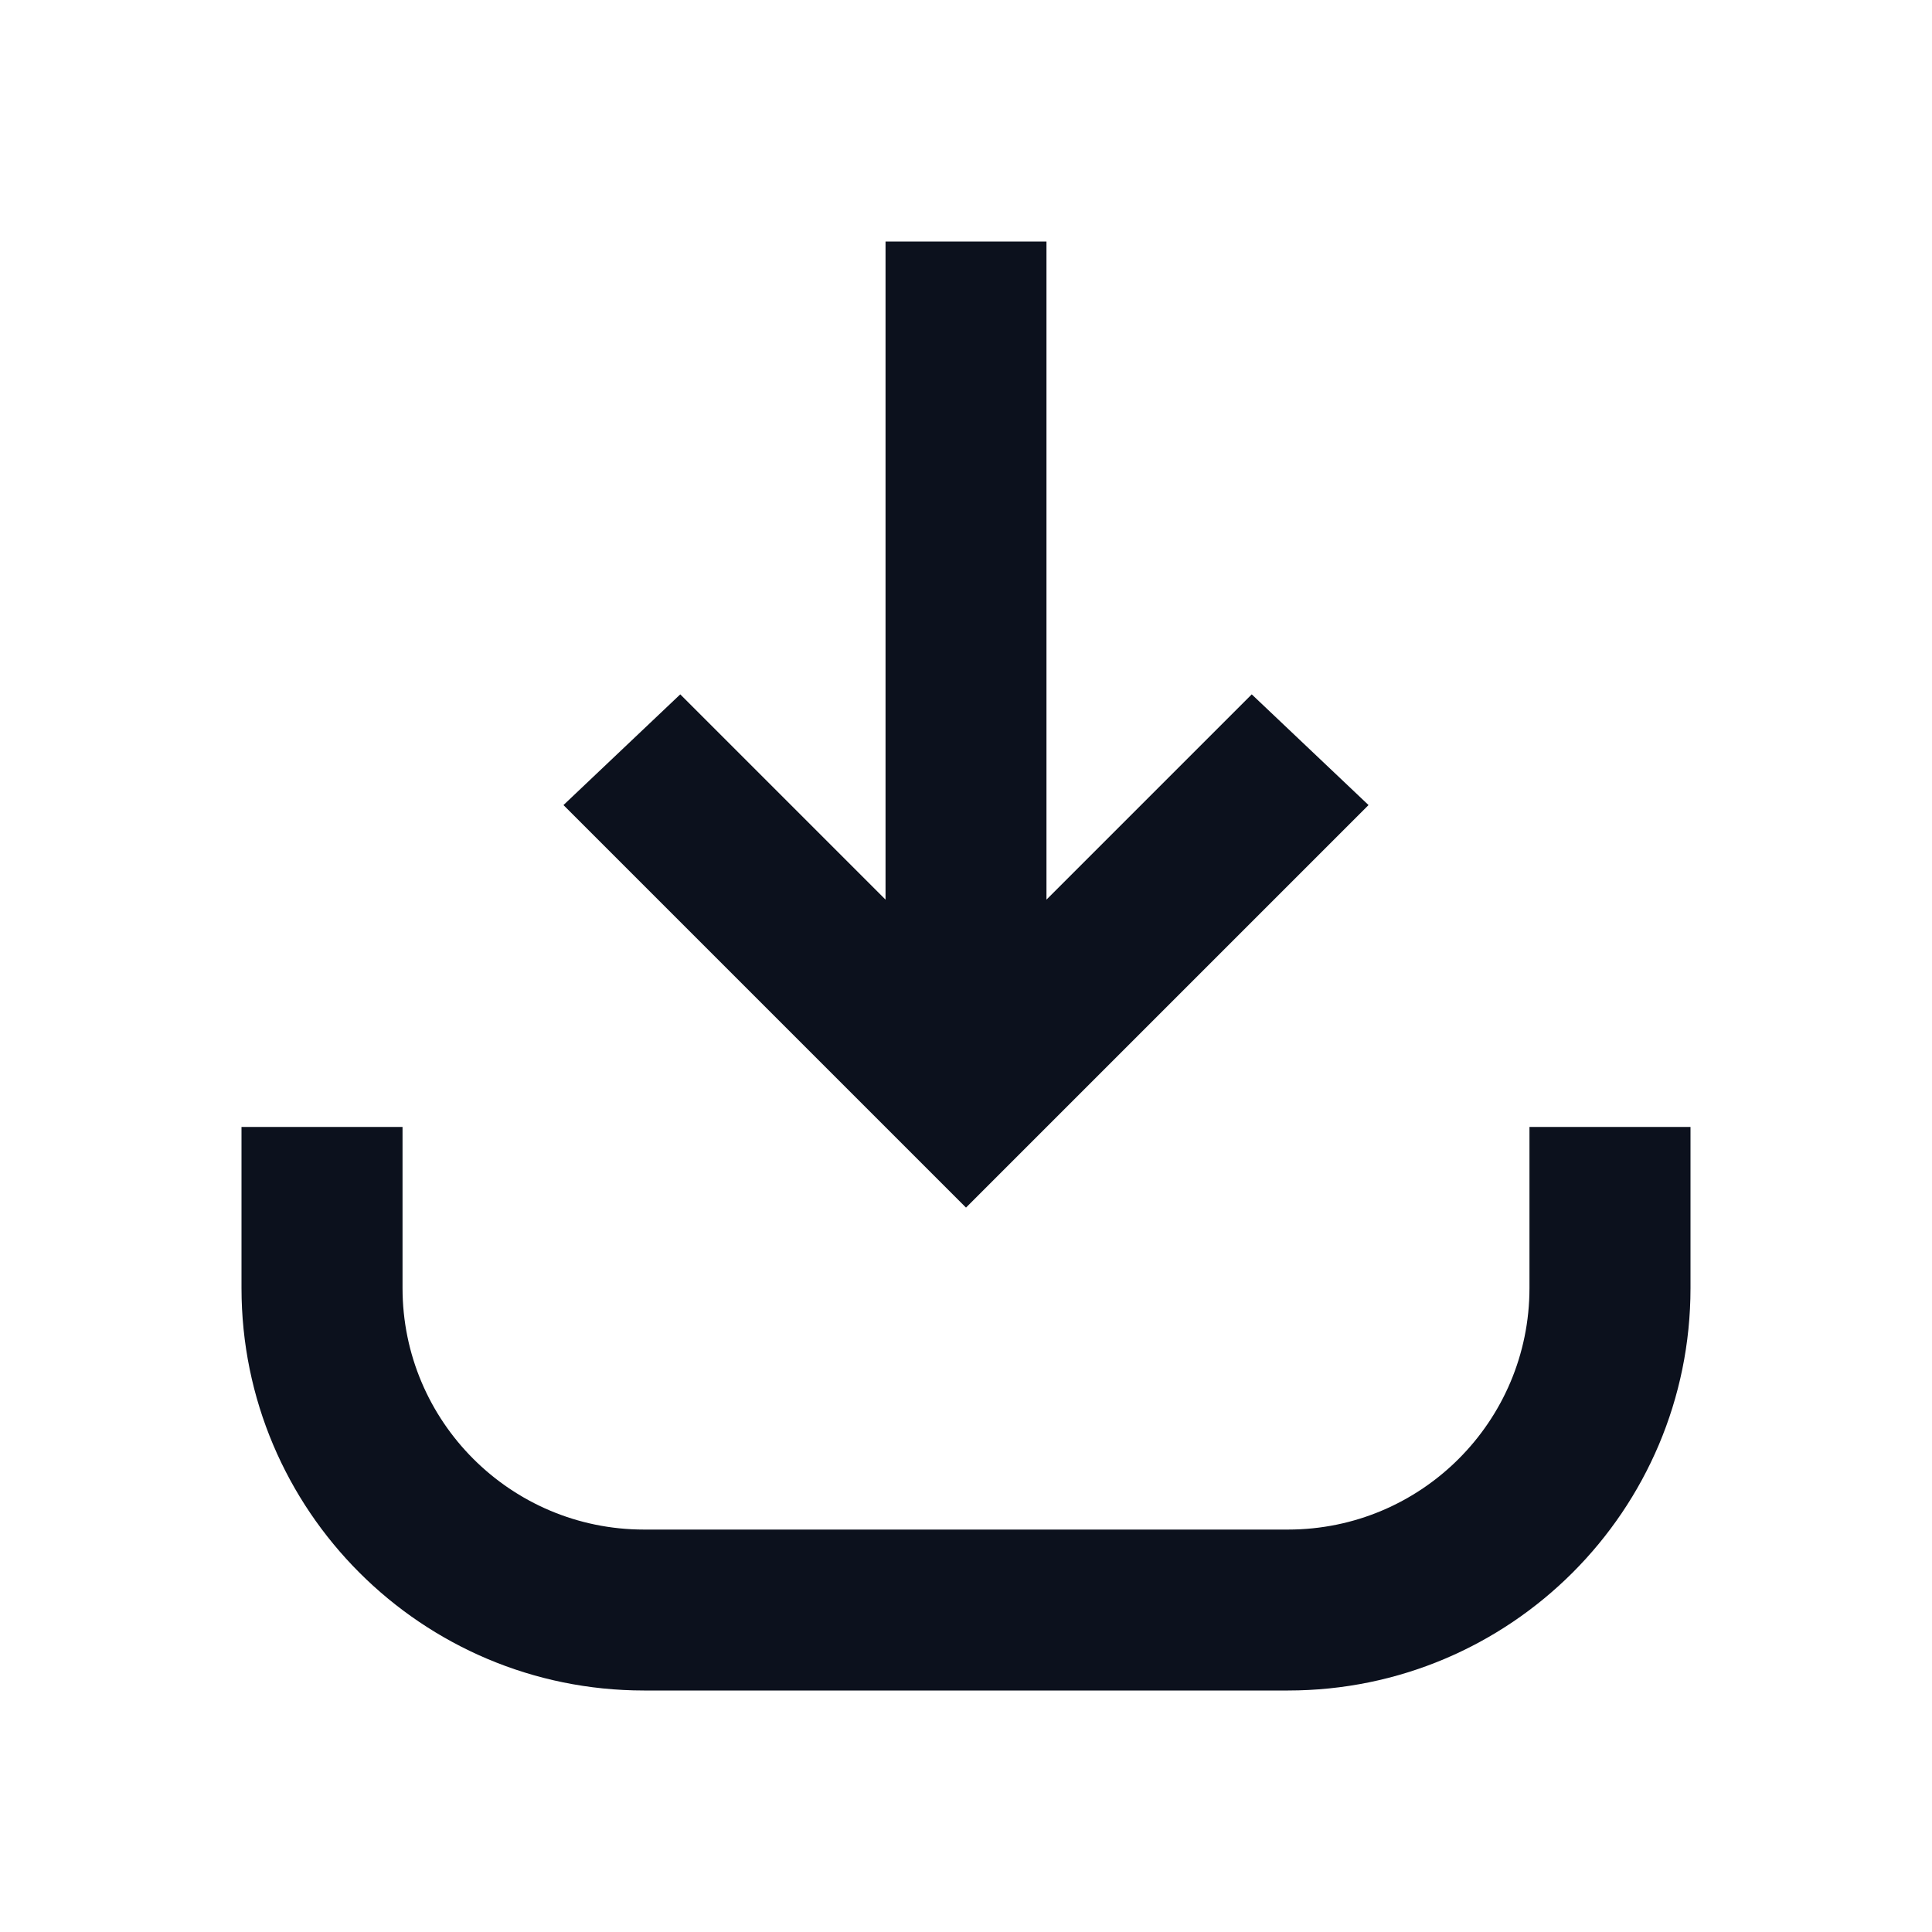 <svg width="20" height="20" viewBox="0 0 20 20" fill="none" xmlns="http://www.w3.org/2000/svg">
<path d="M4.167 13.334C4.167 14.714 5.286 15.834 6.667 15.834H13.333C14.714 15.834 15.833 14.714 15.833 13.334V11.666H17.5V13.334C17.5 15.635 15.634 17.5 13.333 17.5H6.667C4.366 17.5 2.5 15.635 2.5 13.334V11.666H4.167V13.334ZM10.833 9.313L12.958 7.188L14.167 8.334L10 12.501L5.833 8.334L7.042 7.188L9.167 9.313V2.5H10.833V9.313Z" fill="#0C111D"/>
</svg>
